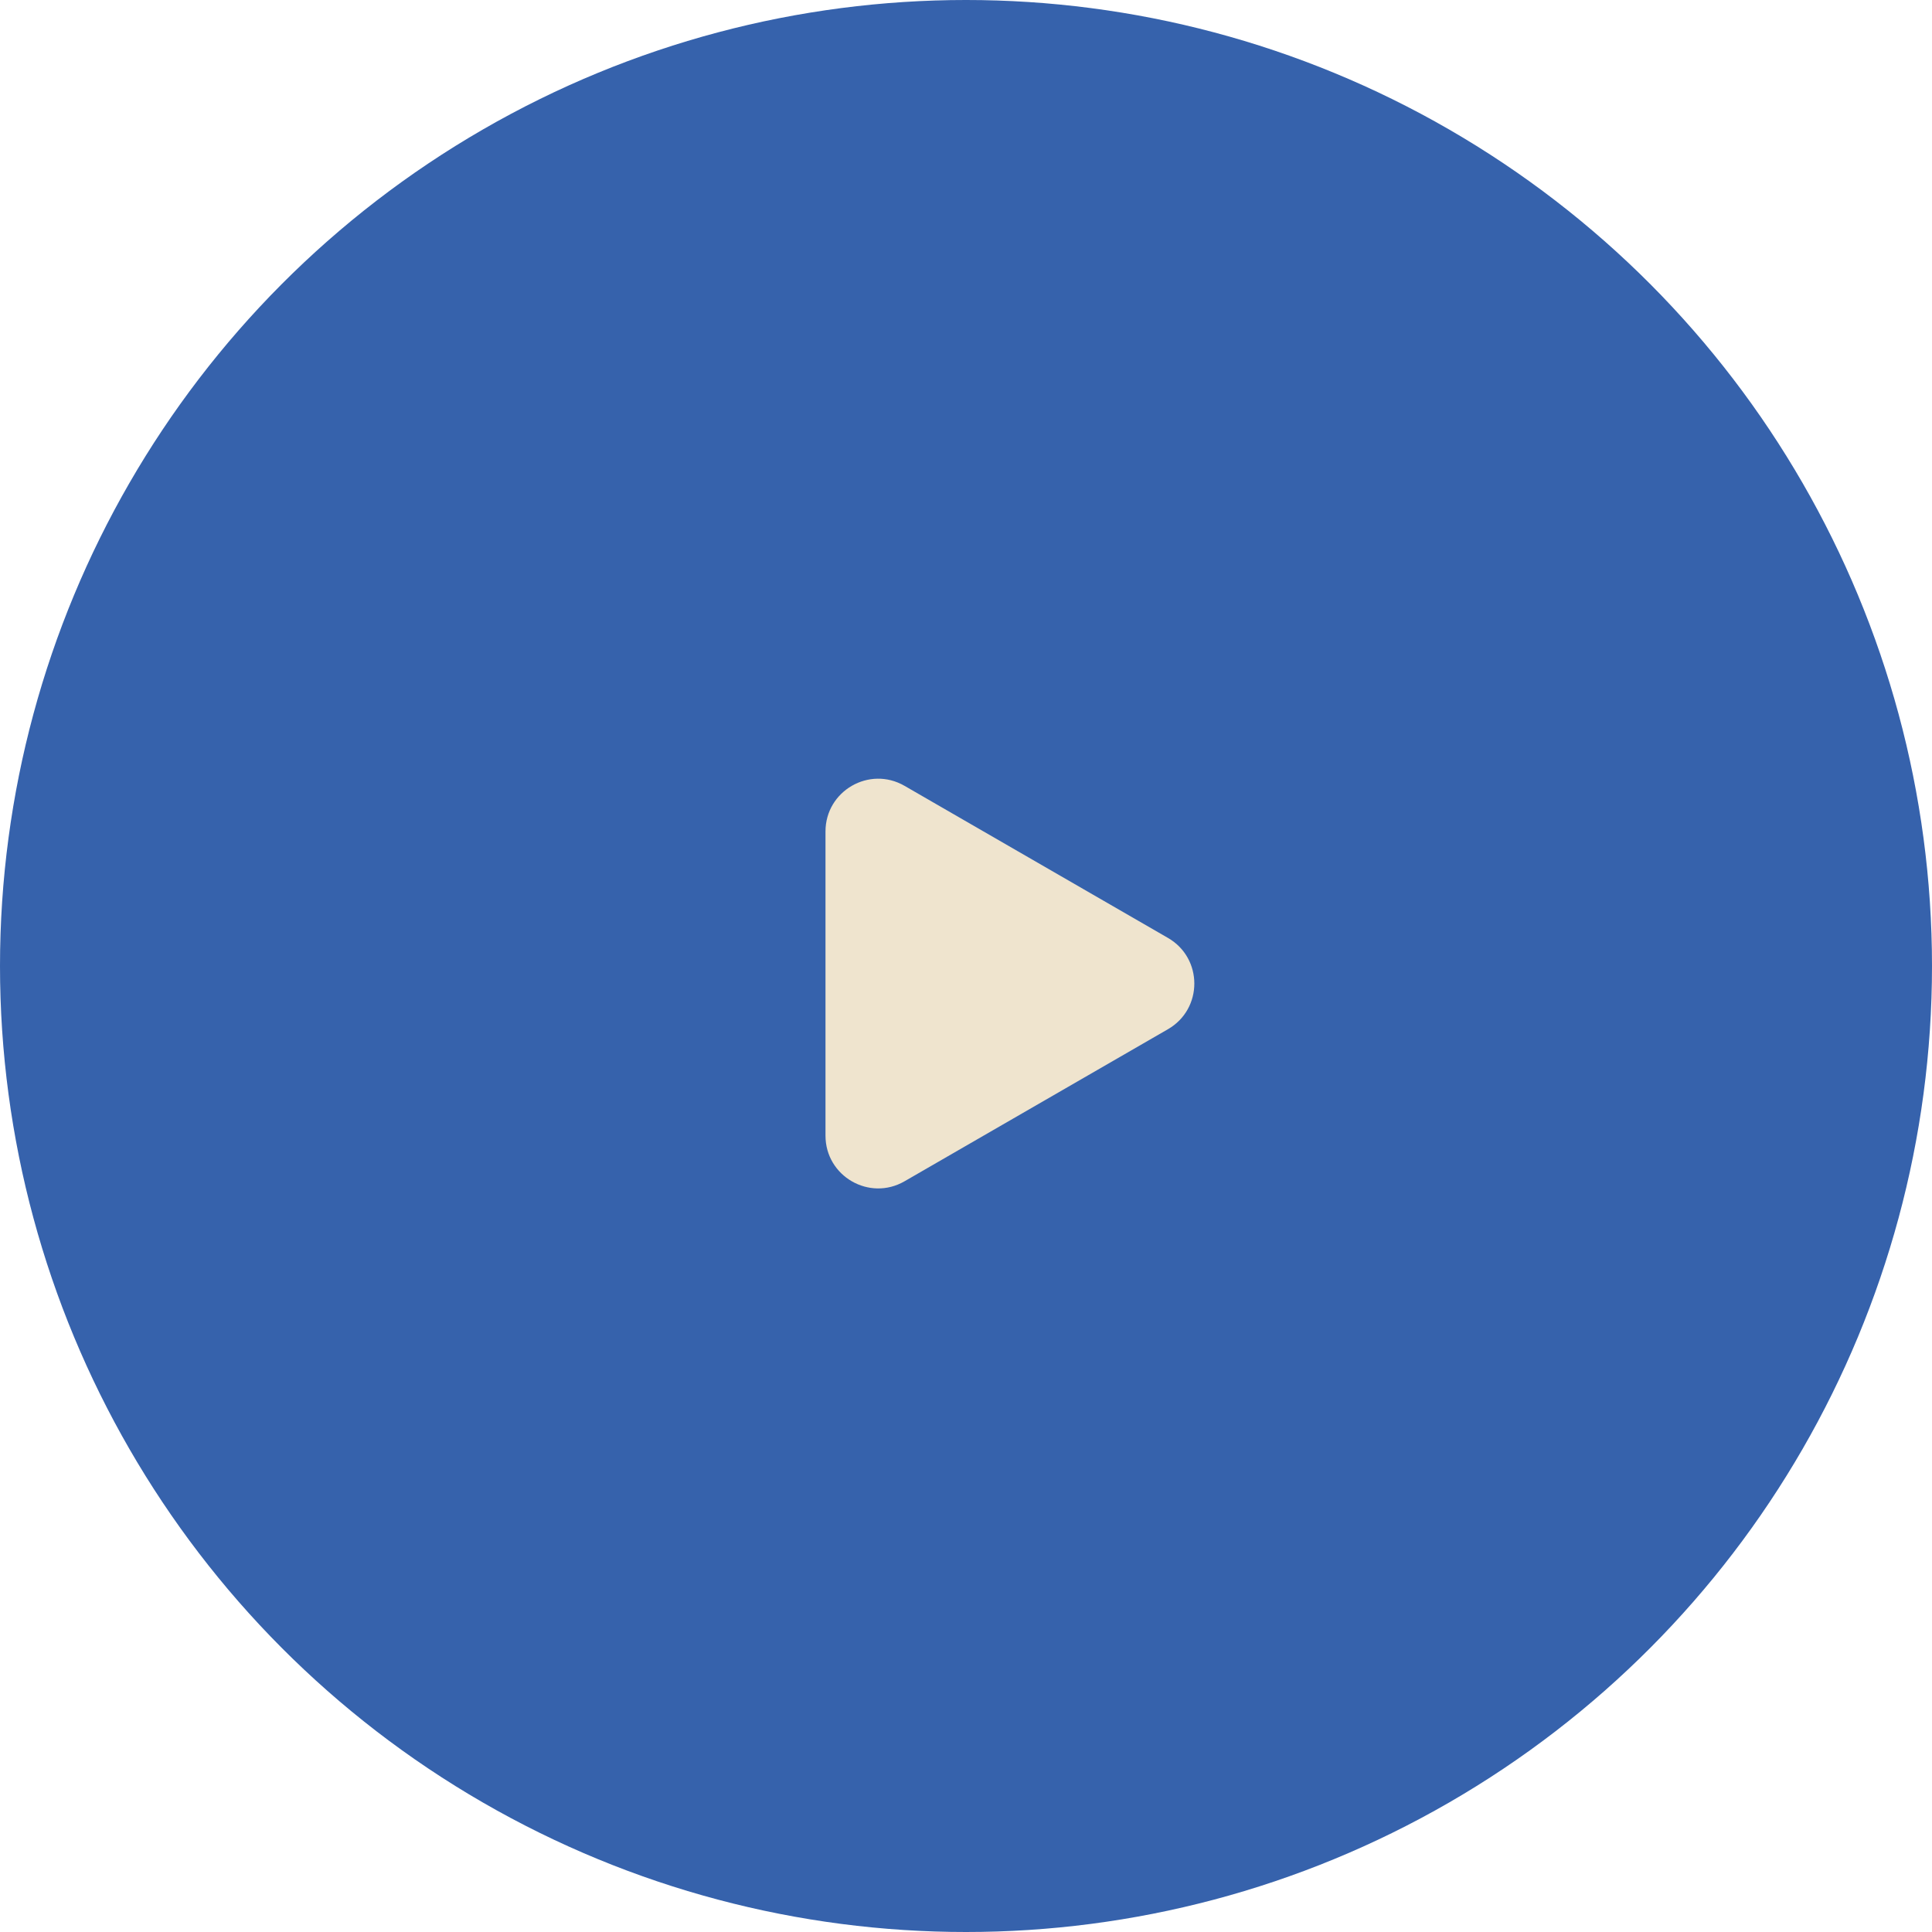 <svg width="110" height="110" viewBox="0 0 110 110" fill="none" xmlns="http://www.w3.org/2000/svg">
<circle opacity="0.9" cx="55" cy="55" r="55" fill="#2151A3"/>
<path d="M66.5 53.402C68.5 54.557 68.5 57.443 66.5 58.598L51.5 67.258C49.5 68.413 47 66.97 47 64.66L47 47.34C47 45.03 49.5 43.587 51.5 44.742L66.5 53.402Z" fill="#EFE4CE"/>
</svg>
